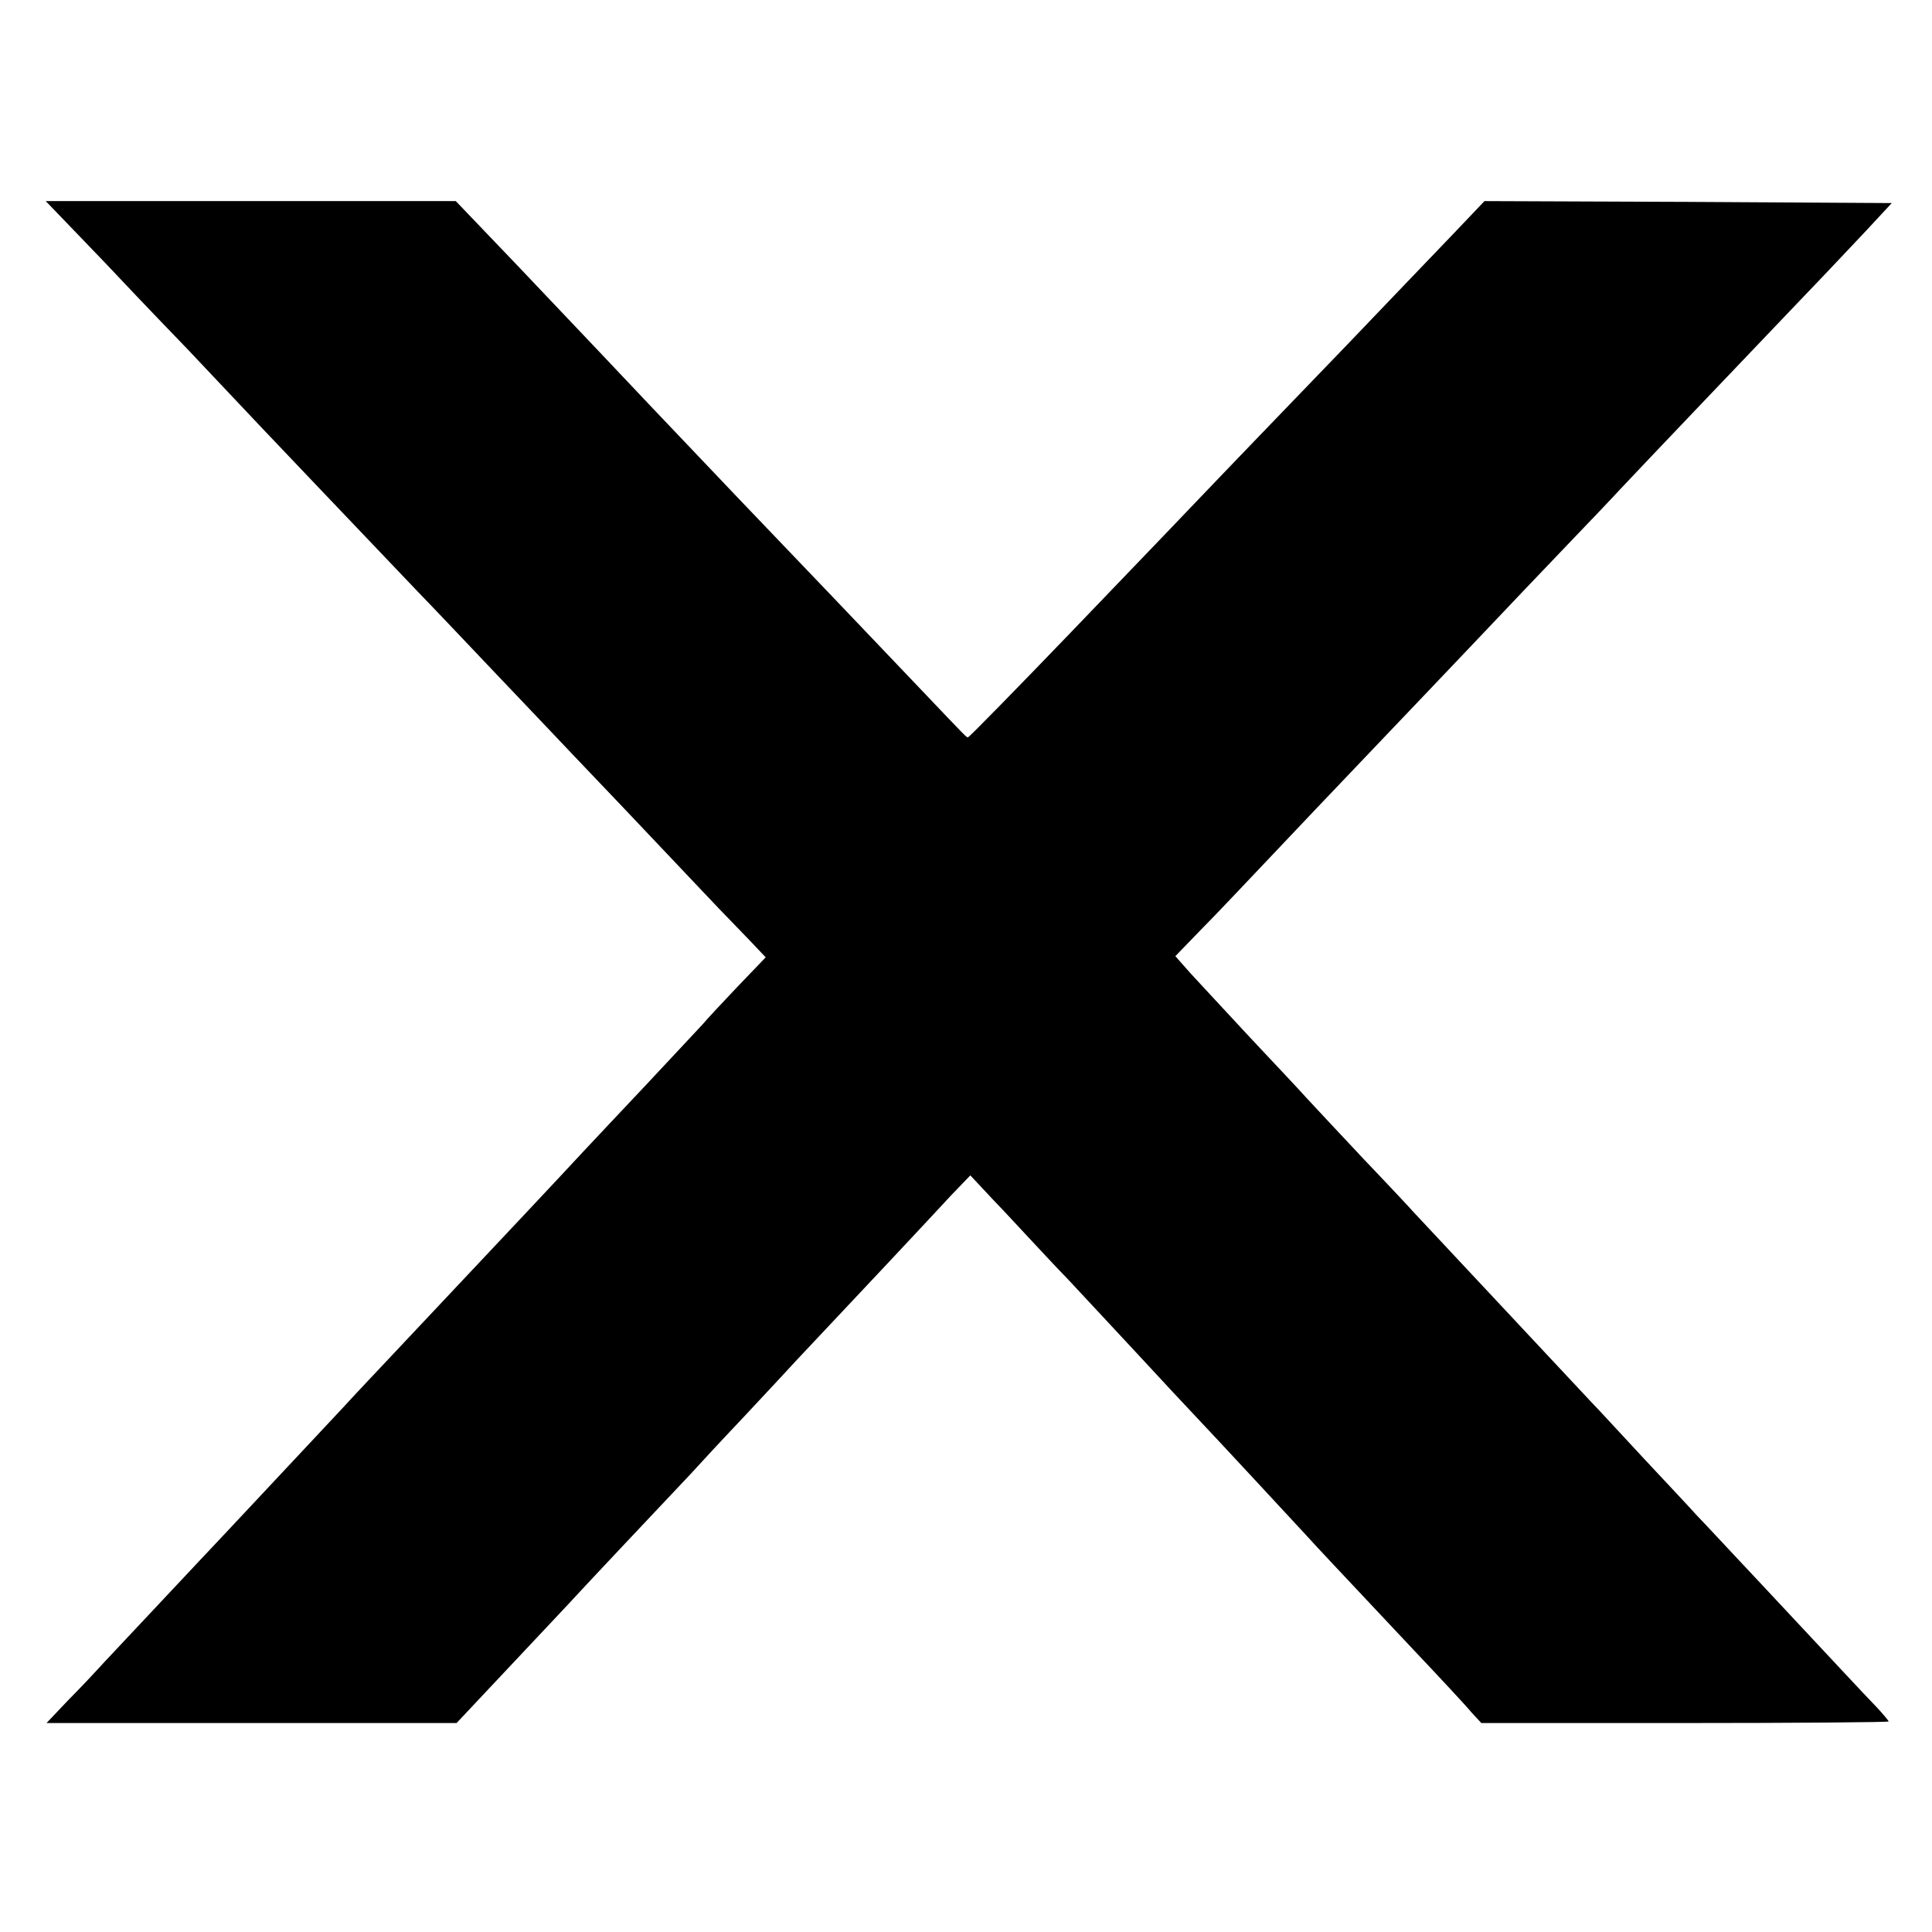 <?xml version="1.0" standalone="no"?>
<!DOCTYPE svg PUBLIC "-//W3C//DTD SVG 20010904//EN"
 "http://www.w3.org/TR/2001/REC-SVG-20010904/DTD/svg10.dtd">
<svg version="1.0" xmlns="http://www.w3.org/2000/svg"
 width="490pt" height="490pt" viewBox="0 0 490 490"
 preserveAspectRatio="xMidYMid meet">
<g transform="translate(0,490) scale(0.1,-0.1)"
fill="#000000" stroke="none">
<path d="M166 4338 c28 -29 73 -76 100 -104 27 -29 121 -128 210 -220 88 -93
172 -182 186 -197 23 -24 206 -217 398 -418 36 -37 126 -132 200 -210 74 -78
160 -168 190 -200 47 -49 183 -192 373 -393 27 -28 65 -67 84 -87 l35 -37 -72
-75 c-39 -41 -79 -84 -88 -95 -9 -10 -74 -79 -143 -153 -70 -74 -141 -150
-159 -169 -45 -49 -268 -286 -366 -390 -190 -202 -214 -227 -244 -260 -28 -30
-203 -217 -295 -315 -56 -59 -272 -290 -310 -330 -20 -22 -61 -66 -92 -97
l-55 -58 520 0 520 0 125 133 c68 72 139 148 157 167 29 32 223 238 311 331
19 21 80 87 136 146 55 59 116 124 134 144 225 239 281 299 309 329 18 19 54
58 81 87 l50 52 58 -62 c33 -34 73 -78 91 -97 18 -19 62 -67 99 -105 36 -39
116 -124 176 -189 61 -66 128 -138 150 -161 53 -56 244 -262 279 -300 29 -32
63 -68 267 -285 70 -74 138 -147 151 -163 l25 -27 517 0 c284 0 516 2 516 4 0
2 -15 20 -32 38 -35 36 -93 99 -298 318 -69 73 -138 148 -155 165 -16 18 -77
83 -135 145 -58 62 -118 128 -135 145 -32 34 -403 431 -450 481 -5 6 -62 67
-127 135 -64 68 -129 138 -144 154 -15 17 -79 85 -142 152 -63 68 -132 142
-153 165 l-38 43 58 60 c63 64 77 80 301 316 80 84 161 169 180 189 19 20 109
114 200 210 91 96 206 217 256 269 51 53 111 116 134 141 58 62 334 351 456
479 56 58 131 138 167 176 l65 70 -516 3 -517 2 -78 -82 c-44 -46 -166 -173
-271 -283 -106 -110 -212 -220 -236 -245 -24 -25 -127 -132 -229 -239 -102
-106 -210 -219 -240 -250 -128 -133 -253 -261 -256 -261 -4 0 -2 -2 -119 121
-156 164 -286 300 -466 488 -96 101 -192 202 -214 225 -61 65 -179 189 -345
364 l-155 162 -520 0 -520 0 50 -52z"/>
</g>
</svg>
